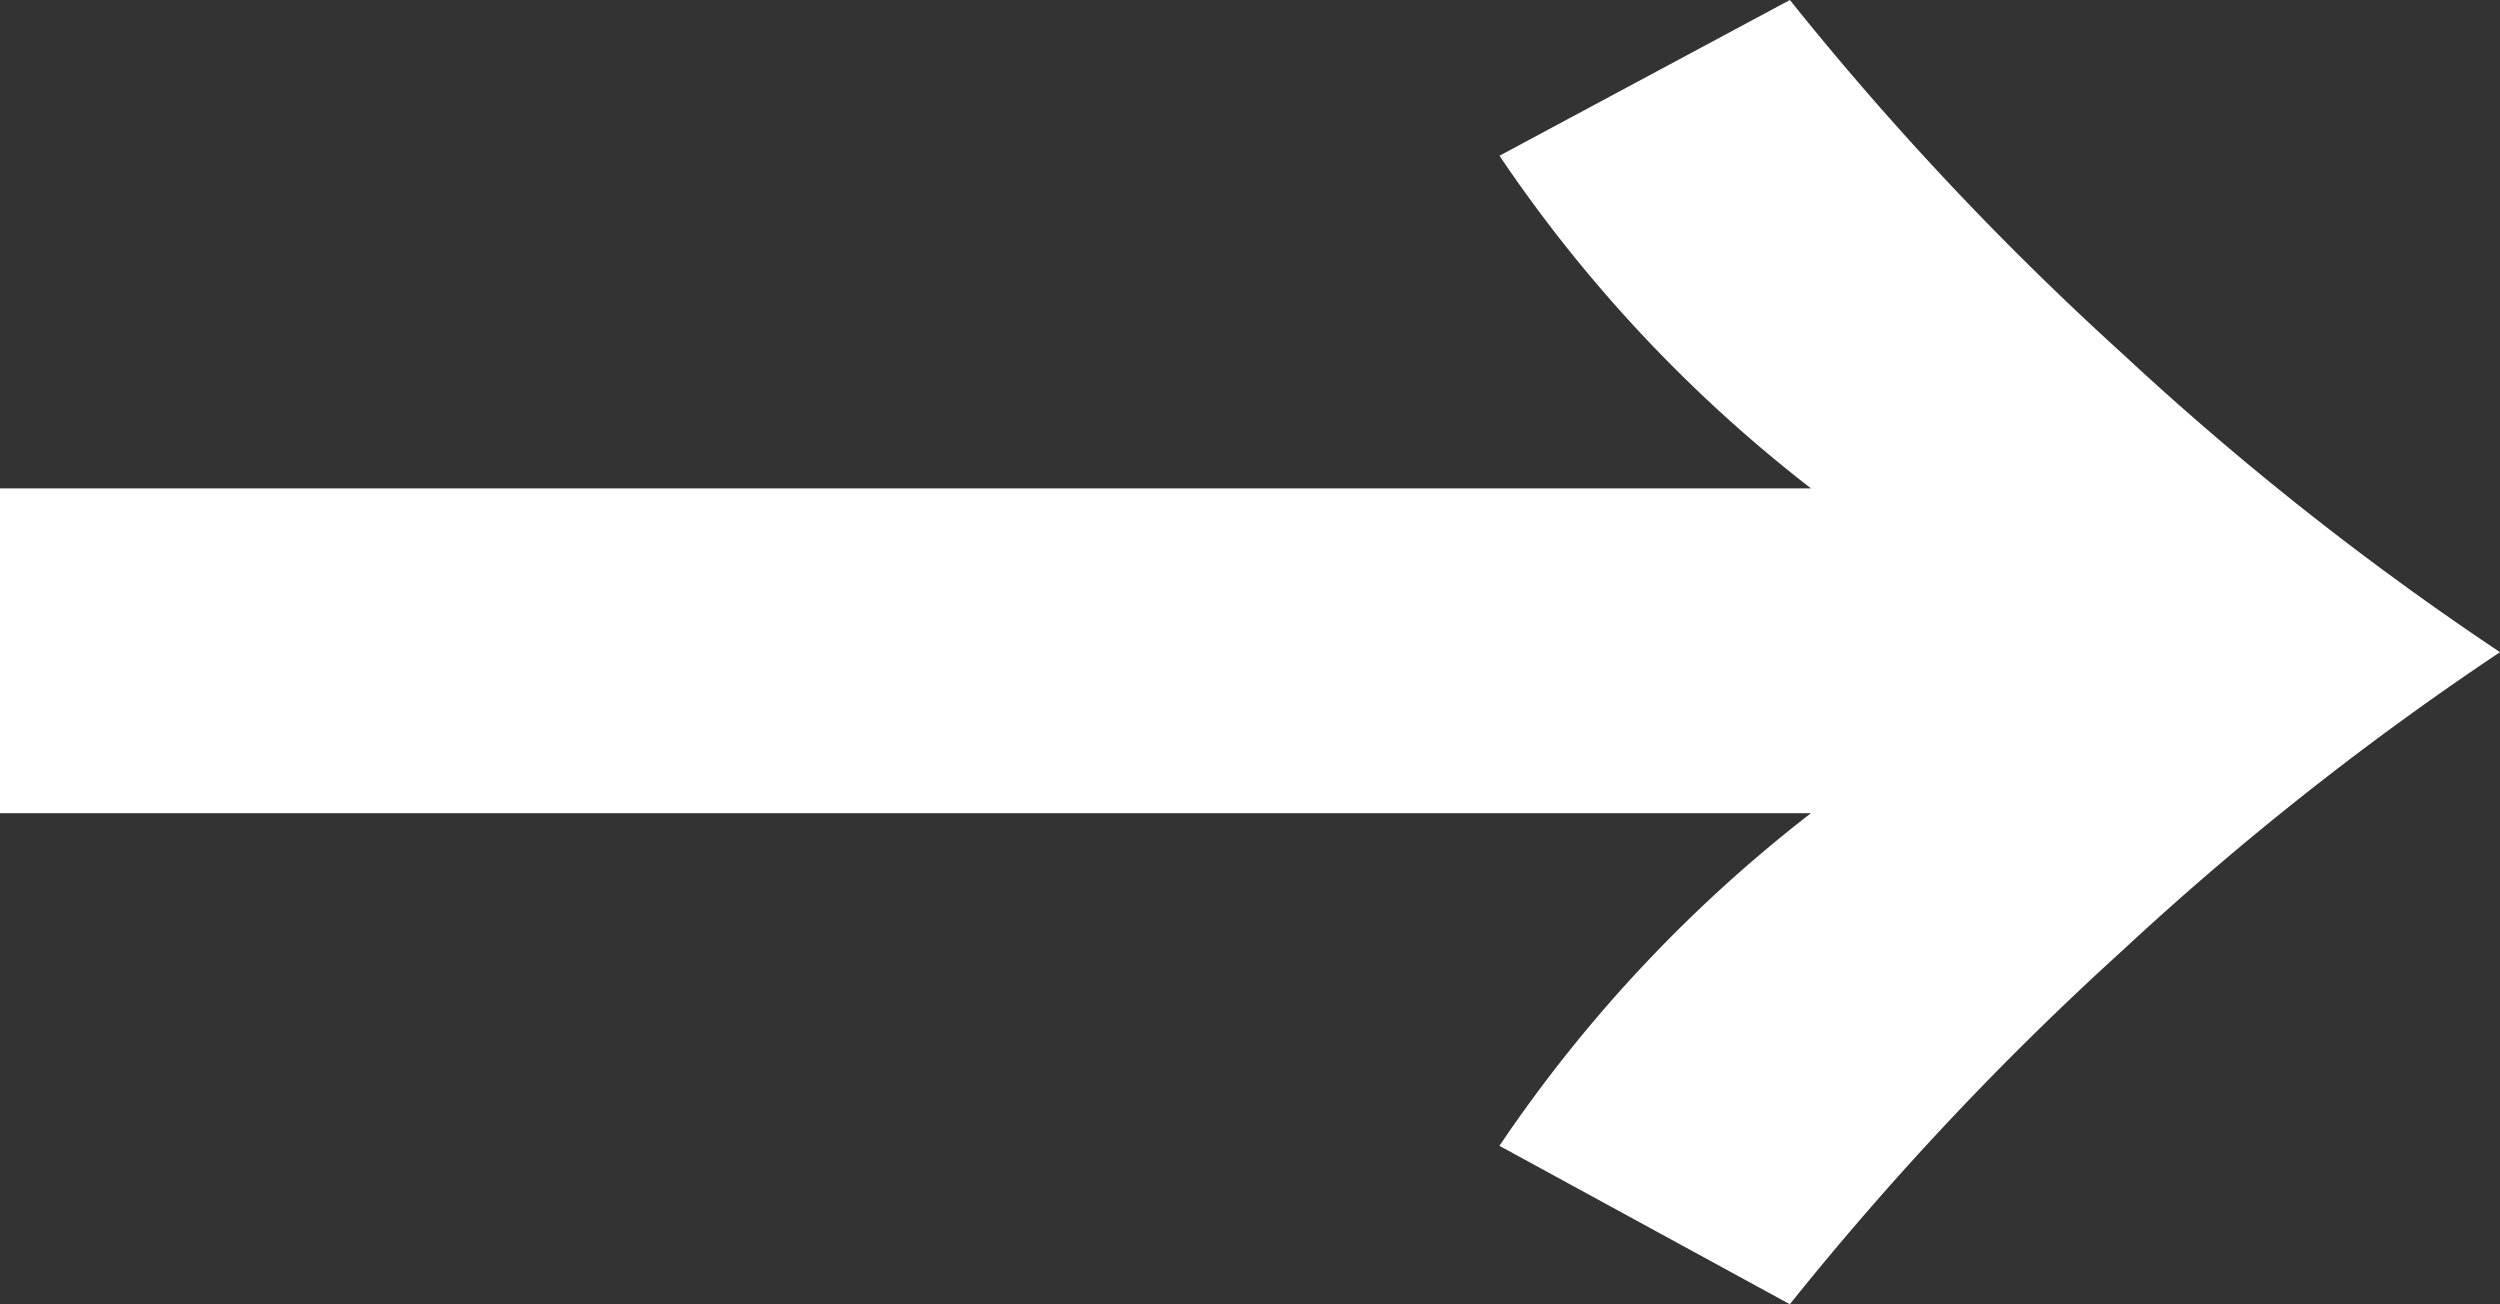 <svg id="f3b7af09-2f17-4d91-9209-147819ce4ff5" data-name="arrow-horizontal_w" xmlns="http://www.w3.org/2000/svg" viewBox="0 0 73.984 38.593">
  <rect x="0" y="0" width="73.984" height="38.593" fill="#333333" stroke="none"/>
  <defs>
    <style>
      .b376c5ef-6873-4038-bcd6-94406e811ff3 {
        fill: #fff;
      }
    </style>
  </defs>
  <title>arrow-horizontal_w</title>
  <path class="b376c5ef-6873-4038-bcd6-94406e811ff3" d="M0,24.062V14.453H53.594a42.35,42.35,0,0,1-9.219-9.844L52.969,0a90.526,90.526,0,0,0,9.844,10.469A88.628,88.628,0,0,0,73.984,19.3a88.9,88.9,0,0,0-11.172,8.828,90.689,90.689,0,0,0-9.844,10.469l-8.594-4.688a42.35,42.35,0,0,1,9.219-9.844H0Z"/>
</svg>
